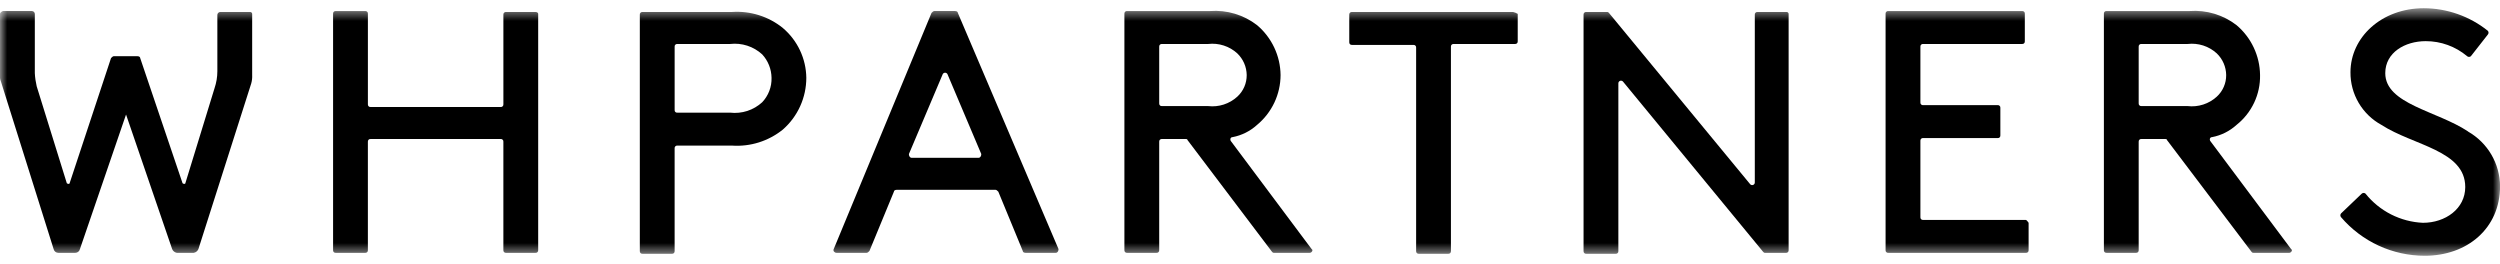 <svg width="180" height="19" viewBox="0 0 180 19" fill="none" xmlns="http://www.w3.org/2000/svg">
<g clip-path="url(#clip0_1_2)">
<mask id="mask0_1_2" style="mask-type:luminance" maskUnits="userSpaceOnUse" x="0" y="0" width="180" height="19">
<path d="M180 0.592H0V18.409H180V0.592Z" fill="white"/>
</mask>
<g mask="url(#mask0_1_2)">
<path d="M38.547 0.863H36.447C36.419 0.859 36.391 0.861 36.365 0.87C36.338 0.879 36.314 0.894 36.294 0.913C36.275 0.933 36.26 0.957 36.251 0.983C36.242 1.01 36.24 1.038 36.244 1.066V7.501C36.248 7.529 36.245 7.557 36.236 7.583C36.227 7.61 36.213 7.634 36.193 7.653C36.173 7.673 36.149 7.688 36.123 7.697C36.096 7.706 36.068 7.708 36.041 7.704H26.691C26.664 7.708 26.636 7.706 26.609 7.697C26.583 7.688 26.559 7.673 26.539 7.653C26.519 7.634 26.505 7.61 26.496 7.583C26.487 7.557 26.484 7.529 26.488 7.501V0.998C26.492 0.97 26.49 0.942 26.481 0.916C26.472 0.889 26.457 0.865 26.438 0.846C26.418 0.826 26.394 0.811 26.367 0.802C26.341 0.793 26.313 0.791 26.285 0.795H24.185C24.157 0.791 24.129 0.793 24.102 0.802C24.076 0.811 24.052 0.826 24.032 0.846C24.013 0.865 23.998 0.889 23.989 0.916C23.98 0.942 23.978 0.97 23.982 0.998V18.002C23.978 18.03 23.98 18.058 23.989 18.084C23.998 18.11 24.013 18.134 24.032 18.154C24.052 18.174 24.076 18.189 24.102 18.198C24.129 18.206 24.157 18.209 24.185 18.205H26.285C26.312 18.209 26.34 18.206 26.367 18.198C26.393 18.189 26.417 18.174 26.437 18.154C26.456 18.134 26.471 18.11 26.48 18.084C26.489 18.058 26.491 18.03 26.487 18.002V10.212C26.483 10.184 26.486 10.156 26.495 10.13C26.504 10.103 26.518 10.079 26.538 10.059C26.558 10.04 26.582 10.025 26.608 10.016C26.635 10.007 26.663 10.005 26.69 10.009H36.04C36.068 10.005 36.096 10.007 36.122 10.016C36.148 10.025 36.172 10.04 36.192 10.059C36.212 10.079 36.227 10.103 36.236 10.13C36.244 10.156 36.247 10.184 36.243 10.212V18.002C36.239 18.03 36.242 18.058 36.25 18.084C36.259 18.11 36.274 18.134 36.294 18.154C36.313 18.174 36.337 18.189 36.364 18.198C36.39 18.206 36.418 18.209 36.446 18.205H38.546C38.573 18.209 38.601 18.206 38.628 18.198C38.654 18.189 38.678 18.174 38.698 18.154C38.718 18.134 38.732 18.11 38.741 18.084C38.75 18.058 38.753 18.03 38.749 18.002V0.998C38.749 0.93 38.681 0.862 38.546 0.862" fill="black"/>
<path d="M54.874 7.366C54.565 7.648 54.2 7.86 53.803 7.989C53.405 8.117 52.985 8.159 52.57 8.111H48.777C48.749 8.115 48.72 8.113 48.693 8.104C48.667 8.095 48.642 8.08 48.623 8.059C48.603 8.039 48.588 8.015 48.58 7.988C48.571 7.961 48.569 7.932 48.574 7.904V3.369C48.57 3.341 48.572 3.313 48.581 3.287C48.59 3.261 48.605 3.237 48.624 3.217C48.644 3.197 48.668 3.182 48.695 3.174C48.721 3.165 48.749 3.162 48.777 3.166H52.57C52.985 3.118 53.405 3.16 53.803 3.289C54.2 3.417 54.565 3.63 54.874 3.911C55.302 4.372 55.543 4.976 55.551 5.605C55.56 5.928 55.505 6.251 55.388 6.553C55.272 6.855 55.097 7.132 54.874 7.366ZM56.364 2.013C55.333 1.183 54.027 0.772 52.706 0.862H46.27C46.242 0.859 46.214 0.861 46.188 0.87C46.162 0.879 46.138 0.894 46.118 0.913C46.098 0.933 46.083 0.957 46.075 0.983C46.066 1.01 46.063 1.038 46.067 1.065V18.07C46.063 18.097 46.066 18.125 46.075 18.152C46.083 18.178 46.098 18.202 46.118 18.222C46.138 18.241 46.162 18.256 46.188 18.265C46.214 18.274 46.242 18.276 46.27 18.273H48.37C48.398 18.276 48.426 18.274 48.452 18.265C48.478 18.256 48.502 18.241 48.522 18.222C48.542 18.202 48.557 18.178 48.565 18.152C48.574 18.125 48.577 18.097 48.573 18.07V10.686C48.569 10.658 48.572 10.63 48.58 10.604C48.589 10.577 48.604 10.553 48.624 10.534C48.643 10.514 48.667 10.499 48.694 10.49C48.72 10.482 48.748 10.479 48.776 10.483H52.705C54.026 10.573 55.333 10.161 56.364 9.329C56.895 8.865 57.32 8.292 57.611 7.65C57.903 7.007 58.054 6.31 58.055 5.605C58.047 4.92 57.891 4.245 57.599 3.625C57.307 3.006 56.885 2.456 56.362 2.014" fill="black"/>
<path d="M70.456 11.363H65.644C65.508 11.363 65.441 11.227 65.441 11.092L67.879 5.334C67.896 5.304 67.92 5.279 67.95 5.262C67.979 5.245 68.013 5.235 68.047 5.235C68.081 5.235 68.115 5.245 68.144 5.262C68.174 5.279 68.198 5.304 68.215 5.334L70.653 11.092C70.653 11.228 70.585 11.363 70.45 11.363M68.965 0.93C68.965 0.862 68.897 0.794 68.762 0.794H67.272C67.204 0.794 67.136 0.862 67.069 0.93L60.027 17.935C59.959 18.07 60.095 18.205 60.23 18.205H62.398C62.465 18.205 62.533 18.137 62.6 18.07L64.361 13.802C64.361 13.734 64.429 13.666 64.564 13.666H71.677C71.745 13.666 71.813 13.734 71.88 13.802L73.64 18.07C73.64 18.137 73.708 18.205 73.843 18.205H76.011C76.147 18.205 76.214 18.07 76.214 17.935L68.965 0.93Z" fill="black"/>
<path d="M83.666 7.637C83.638 7.641 83.61 7.638 83.584 7.629C83.557 7.621 83.533 7.606 83.514 7.586C83.494 7.566 83.479 7.542 83.47 7.516C83.462 7.49 83.459 7.462 83.463 7.434V3.369C83.459 3.341 83.462 3.313 83.47 3.287C83.479 3.261 83.494 3.237 83.514 3.217C83.533 3.197 83.557 3.182 83.584 3.174C83.61 3.165 83.638 3.162 83.666 3.166H86.985C87.364 3.122 87.747 3.16 88.109 3.277C88.471 3.393 88.804 3.587 89.085 3.844C89.296 4.046 89.464 4.287 89.58 4.555C89.697 4.822 89.758 5.11 89.763 5.402C89.765 5.695 89.706 5.985 89.59 6.253C89.473 6.522 89.301 6.763 89.085 6.96C88.804 7.217 88.471 7.41 88.109 7.527C87.747 7.644 87.364 7.682 86.985 7.638L83.666 7.637ZM88.612 10.143C88.544 10.008 88.612 9.873 88.748 9.873C89.405 9.747 90.014 9.442 90.508 8.992C91.037 8.554 91.462 8.006 91.755 7.385C92.047 6.765 92.2 6.087 92.201 5.401C92.193 4.716 92.037 4.041 91.745 3.422C91.453 2.802 91.031 2.253 90.508 1.811C89.543 1.065 88.337 0.704 87.121 0.795H81.16C81.132 0.791 81.104 0.793 81.078 0.802C81.052 0.811 81.028 0.826 81.008 0.845C80.988 0.865 80.973 0.889 80.965 0.915C80.956 0.942 80.953 0.97 80.957 0.997V18.002C80.953 18.029 80.956 18.058 80.965 18.084C80.973 18.11 80.988 18.134 81.008 18.154C81.028 18.174 81.052 18.189 81.078 18.197C81.104 18.206 81.132 18.209 81.16 18.205H83.26C83.287 18.209 83.316 18.206 83.342 18.197C83.368 18.189 83.392 18.174 83.412 18.154C83.432 18.134 83.447 18.11 83.455 18.084C83.464 18.058 83.467 18.029 83.463 18.002V10.211C83.459 10.184 83.462 10.156 83.47 10.129C83.479 10.103 83.494 10.079 83.514 10.059C83.533 10.04 83.557 10.025 83.584 10.016C83.61 10.007 83.638 10.005 83.666 10.008H85.359C85.427 10.008 85.495 10.008 85.495 10.076L91.592 18.139C91.66 18.206 91.66 18.206 91.728 18.206H94.302C94.438 18.206 94.573 18.003 94.438 17.936L88.612 10.143Z" fill="black"/>
<path d="M108.935 0.863H97.35C97.323 0.859 97.295 0.861 97.268 0.87C97.242 0.879 97.218 0.894 97.198 0.913C97.179 0.933 97.164 0.957 97.155 0.983C97.146 1.01 97.144 1.038 97.147 1.065V3.031C97.144 3.058 97.146 3.086 97.155 3.113C97.164 3.139 97.179 3.163 97.198 3.183C97.218 3.202 97.242 3.217 97.268 3.226C97.295 3.235 97.323 3.237 97.35 3.233H101.758C101.786 3.229 101.814 3.232 101.84 3.241C101.867 3.25 101.891 3.264 101.91 3.284C101.93 3.304 101.945 3.328 101.954 3.354C101.962 3.381 101.965 3.409 101.961 3.436V18.07C101.957 18.098 101.96 18.126 101.969 18.152C101.977 18.178 101.992 18.202 102.012 18.222C102.032 18.242 102.056 18.256 102.082 18.265C102.108 18.274 102.136 18.277 102.164 18.273H104.264C104.292 18.277 104.32 18.274 104.346 18.265C104.372 18.256 104.396 18.242 104.416 18.222C104.436 18.202 104.451 18.178 104.459 18.152C104.468 18.126 104.471 18.098 104.467 18.07V3.369C104.463 3.342 104.465 3.314 104.474 3.287C104.483 3.261 104.498 3.237 104.518 3.217C104.537 3.197 104.561 3.183 104.588 3.174C104.614 3.165 104.642 3.162 104.67 3.166H109.073C109.101 3.17 109.129 3.168 109.155 3.159C109.182 3.15 109.206 3.135 109.225 3.116C109.245 3.096 109.26 3.072 109.269 3.045C109.278 3.019 109.28 2.991 109.276 2.963V0.998C109.172 0.936 109.059 0.89 108.941 0.863" fill="black"/>
<path d="M128.649 0.863H126.549C126.521 0.859 126.493 0.861 126.467 0.87C126.44 0.879 126.416 0.894 126.397 0.913C126.377 0.933 126.362 0.957 126.353 0.983C126.345 1.01 126.342 1.038 126.346 1.065V13.125C126.349 13.165 126.339 13.205 126.318 13.239C126.296 13.273 126.265 13.299 126.228 13.314C126.19 13.329 126.149 13.332 126.11 13.322C126.071 13.313 126.037 13.291 126.011 13.261L115.845 0.931C115.777 0.863 115.777 0.863 115.709 0.863H114.219C114.191 0.859 114.163 0.861 114.137 0.87C114.11 0.879 114.087 0.894 114.067 0.913C114.047 0.933 114.032 0.957 114.024 0.983C114.015 1.01 114.012 1.038 114.016 1.065V18.07C114.012 18.098 114.015 18.126 114.024 18.152C114.032 18.178 114.047 18.202 114.067 18.222C114.087 18.242 114.11 18.256 114.137 18.265C114.163 18.274 114.191 18.277 114.219 18.273H116.319C116.346 18.277 116.375 18.274 116.401 18.265C116.427 18.256 116.451 18.242 116.471 18.222C116.491 18.202 116.506 18.178 116.514 18.152C116.523 18.126 116.526 18.098 116.522 18.07V6.012C116.519 5.972 116.529 5.932 116.55 5.898C116.572 5.864 116.603 5.837 116.64 5.822C116.677 5.807 116.718 5.804 116.757 5.814C116.796 5.823 116.831 5.845 116.857 5.876L126.951 18.138C127.019 18.206 127.019 18.206 127.087 18.206H128.578C128.605 18.21 128.633 18.207 128.66 18.198C128.686 18.189 128.71 18.175 128.73 18.155C128.749 18.135 128.764 18.111 128.773 18.085C128.782 18.058 128.784 18.03 128.781 18.003V0.998C128.778 0.964 128.764 0.931 128.74 0.906C128.716 0.881 128.683 0.866 128.649 0.863Z" fill="black"/>
<path d="M145.856 15.834H138.472C138.445 15.838 138.417 15.836 138.39 15.827C138.364 15.818 138.34 15.804 138.32 15.784C138.301 15.765 138.286 15.741 138.277 15.715C138.268 15.688 138.265 15.661 138.269 15.633V10.144C138.265 10.116 138.267 10.088 138.276 10.062C138.285 10.035 138.3 10.011 138.319 9.992C138.339 9.972 138.363 9.957 138.389 9.948C138.416 9.939 138.444 9.937 138.471 9.941H143.823C143.851 9.945 143.879 9.942 143.905 9.933C143.932 9.925 143.956 9.91 143.975 9.89C143.995 9.87 144.01 9.846 144.019 9.82C144.028 9.794 144.03 9.765 144.026 9.738V7.773C144.03 7.745 144.028 7.717 144.019 7.691C144.01 7.664 143.995 7.64 143.975 7.621C143.956 7.601 143.932 7.586 143.905 7.577C143.879 7.569 143.851 7.566 143.823 7.57H138.471C138.444 7.574 138.416 7.571 138.389 7.563C138.363 7.554 138.339 7.539 138.319 7.519C138.3 7.5 138.285 7.476 138.276 7.449C138.267 7.423 138.265 7.395 138.269 7.367V3.369C138.265 3.342 138.267 3.314 138.276 3.287C138.285 3.261 138.3 3.237 138.319 3.217C138.339 3.197 138.363 3.183 138.389 3.174C138.416 3.165 138.444 3.162 138.471 3.166H145.585C145.612 3.17 145.64 3.168 145.667 3.159C145.693 3.15 145.717 3.135 145.737 3.116C145.756 3.096 145.771 3.072 145.78 3.046C145.789 3.019 145.791 2.991 145.787 2.963V0.998C145.791 0.97 145.789 0.942 145.78 0.916C145.771 0.889 145.757 0.866 145.737 0.846C145.717 0.826 145.694 0.811 145.667 0.803C145.641 0.794 145.613 0.791 145.585 0.795H135.965C135.937 0.791 135.909 0.793 135.883 0.802C135.856 0.811 135.832 0.826 135.813 0.846C135.793 0.865 135.778 0.889 135.769 0.916C135.761 0.942 135.758 0.97 135.762 0.998V18.002C135.758 18.03 135.761 18.058 135.769 18.084C135.778 18.11 135.793 18.134 135.813 18.154C135.832 18.174 135.856 18.189 135.883 18.198C135.909 18.206 135.937 18.209 135.965 18.205H145.857C145.885 18.209 145.913 18.206 145.939 18.198C145.966 18.189 145.989 18.174 146.009 18.154C146.029 18.134 146.044 18.11 146.052 18.084C146.061 18.058 146.064 18.03 146.06 18.002V16.038C145.992 15.97 145.924 15.835 145.857 15.835" fill="black"/>
<path d="M154.188 7.637C154.161 7.641 154.133 7.638 154.106 7.629C154.08 7.621 154.056 7.606 154.036 7.586C154.016 7.566 154.002 7.542 153.993 7.516C153.984 7.49 153.981 7.462 153.985 7.434V3.369C153.981 3.341 153.984 3.313 153.993 3.287C154.002 3.261 154.016 3.237 154.036 3.217C154.056 3.197 154.08 3.182 154.106 3.174C154.133 3.165 154.161 3.162 154.188 3.166H157.508C157.886 3.122 158.269 3.16 158.632 3.276C158.994 3.393 159.327 3.587 159.608 3.844C159.818 4.046 159.987 4.287 160.103 4.555C160.219 4.822 160.281 5.11 160.285 5.402C160.288 5.695 160.229 5.985 160.112 6.253C159.996 6.522 159.824 6.763 159.608 6.96C159.327 7.217 158.994 7.411 158.632 7.527C158.269 7.644 157.886 7.682 157.508 7.638L154.188 7.637ZM159.134 10.143C159.066 10.008 159.134 9.873 159.27 9.873C159.927 9.747 160.537 9.442 161.031 8.992C161.571 8.564 162.004 8.018 162.298 7.395C162.592 6.772 162.738 6.09 162.724 5.401C162.716 4.716 162.56 4.041 162.268 3.422C161.976 2.802 161.554 2.253 161.031 1.811C160.066 1.065 158.859 0.704 157.644 0.795H151.683C151.655 0.791 151.627 0.793 151.6 0.802C151.574 0.811 151.55 0.826 151.53 0.845C151.511 0.865 151.496 0.889 151.487 0.915C151.478 0.942 151.476 0.97 151.48 0.997V18.002C151.476 18.029 151.478 18.058 151.487 18.084C151.496 18.11 151.511 18.134 151.53 18.154C151.55 18.174 151.574 18.189 151.6 18.197C151.627 18.206 151.655 18.209 151.683 18.205H153.782C153.81 18.209 153.838 18.206 153.865 18.197C153.891 18.189 153.915 18.174 153.935 18.154C153.954 18.134 153.969 18.11 153.978 18.084C153.987 18.058 153.989 18.029 153.985 18.002V10.211C153.981 10.184 153.984 10.156 153.993 10.129C154.002 10.103 154.016 10.079 154.036 10.059C154.056 10.04 154.08 10.025 154.106 10.016C154.133 10.007 154.161 10.005 154.188 10.008H155.882C155.95 10.008 156.017 10.008 156.017 10.076L162.115 18.139C162.182 18.206 162.182 18.206 162.25 18.206H164.825C164.961 18.206 165.096 18.003 164.961 17.936L159.134 10.143Z" fill="black"/>
<path d="M177.701 9.466C175.465 7.976 171.739 7.501 171.739 5.266C171.739 3.776 173.164 2.963 174.652 2.963C175.743 2.961 176.798 3.345 177.633 4.046C177.671 4.079 177.719 4.097 177.769 4.097C177.819 4.097 177.867 4.079 177.904 4.046L179.124 2.488C179.157 2.451 179.175 2.402 179.175 2.353C179.175 2.303 179.157 2.255 179.124 2.217C177.816 1.17 176.191 0.597 174.515 0.592C171.466 0.592 169.234 2.692 169.234 5.203C169.227 5.978 169.432 6.741 169.826 7.409C170.219 8.077 170.788 8.626 171.469 8.996C173.773 10.486 177.498 10.825 177.498 13.467C177.498 15.026 176.073 16.042 174.45 16.042C173.652 16.006 172.87 15.8 172.157 15.438C171.444 15.076 170.817 14.566 170.317 13.942C170.28 13.909 170.232 13.891 170.182 13.891C170.132 13.891 170.084 13.909 170.047 13.942L168.556 15.367C168.523 15.405 168.505 15.453 168.505 15.502C168.505 15.552 168.523 15.6 168.556 15.638C169.301 16.509 170.226 17.208 171.266 17.687C172.307 18.167 173.439 18.415 174.585 18.415C177.633 18.415 180.005 16.45 180.005 13.402C179.998 12.603 179.781 11.82 179.377 11.13C178.973 10.441 178.395 9.87 177.701 9.473" fill="black"/>
<path d="M18.024 0.862H15.853C15.8 0.866 15.75 0.888 15.713 0.925C15.675 0.963 15.653 1.012 15.65 1.065V5.13C15.649 5.545 15.58 5.957 15.447 6.35L13.346 13.191C13.346 13.259 13.21 13.259 13.143 13.191L10.094 4.182C10.094 4.114 10.026 4.046 9.891 4.046H8.197C8.129 4.046 8.061 4.114 7.994 4.182L5.013 13.191C5.013 13.259 4.877 13.259 4.81 13.191L2.642 6.214C2.569 5.903 2.523 5.585 2.507 5.266V0.997C2.503 0.945 2.481 0.895 2.444 0.857C2.406 0.82 2.356 0.798 2.304 0.794H0.203C0.068 0.862 2.6711e-05 0.93 2.6711e-05 0.997V5.469C-0.011 5.608 0.013 5.747 0.068 5.875L3.861 17.934C3.878 18.01 3.921 18.079 3.982 18.128C4.042 18.177 4.118 18.204 4.197 18.205H5.42C5.498 18.204 5.574 18.177 5.635 18.128C5.696 18.079 5.738 18.01 5.755 17.934L9.075 8.246L12.395 17.934C12.423 18.003 12.469 18.065 12.528 18.112C12.586 18.159 12.656 18.191 12.73 18.205H13.95C14.024 18.191 14.093 18.159 14.152 18.112C14.21 18.065 14.256 18.003 14.285 17.934L18.088 6.01C18.144 5.812 18.167 5.606 18.156 5.401V0.997C18.154 0.963 18.139 0.93 18.115 0.905C18.091 0.881 18.058 0.865 18.024 0.862Z" fill="black"/>
</g>
</g>
<defs>
<clipPath id="clip0_1_2">
<rect width="180" height="19" fill="white"/>
</clipPath>
</defs>
</svg>
